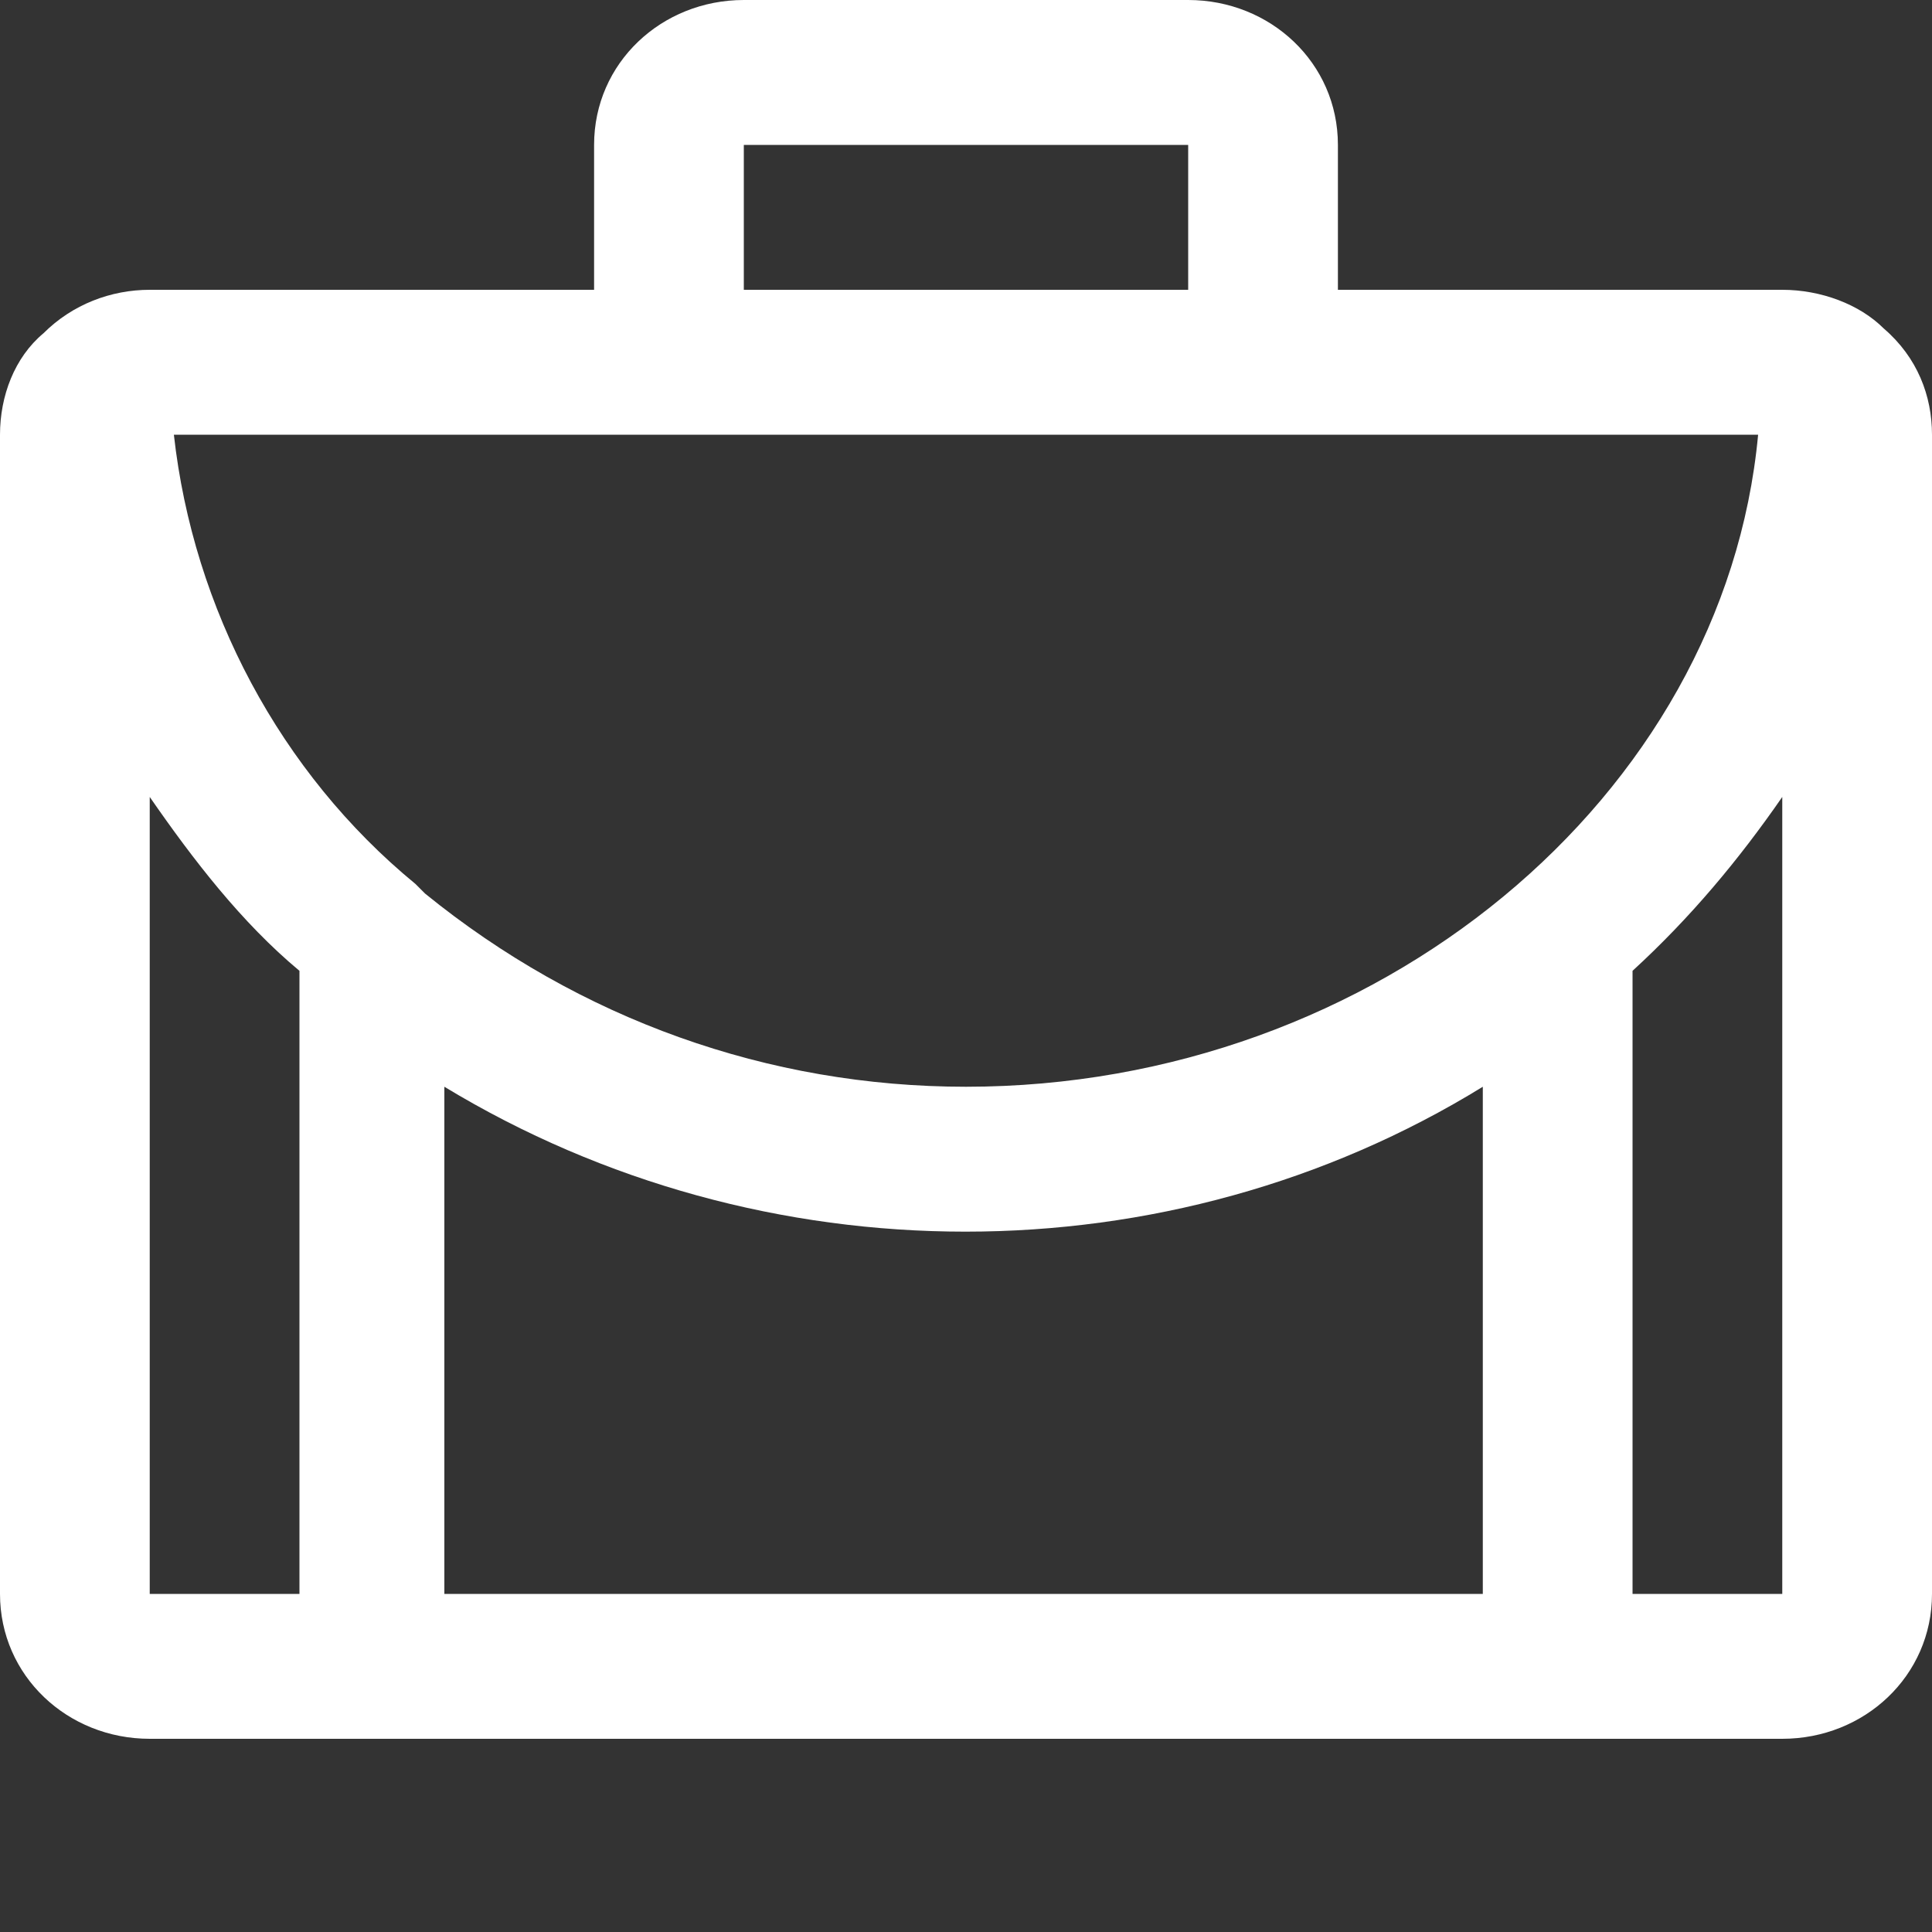 <?xml version="1.0" encoding="utf-8"?>
<!-- Generator: Adobe Illustrator 27.8.1, SVG Export Plug-In . SVG Version: 6.00 Build 0)  -->
<svg version="1.1" id="Ebene_1" xmlns="http://www.w3.org/2000/svg" xmlns:xlink="http://www.w3.org/1999/xlink" x="0px" y="0px"
	 viewBox="0 0 40 40" style="enable-background:new 0 0 40 40;" xml:space="preserve">
<rect x="0" y="0" width="40" height="40" fill="#333333" stroke="none"/>
<style type="text/css">
	.st0{fill:#FFFFFF;}
</style>
<g id="icon_x2F_general_x2F_suitcase">
	<g id="suitcase" transform="translate(-0, 0)">
		<g id="noun-suitcase-2230634">
			<path id="Shape" class="st0" d="M39,6.8L39,6.8C38.5,6.3,37.7,6,36.9,6h-9.2V3c0-1.7-1.4-3-3.1-3h-9.2c-1.7,0-3.1,1.3-3.1,3v3
				H3.1C2.3,6,1.5,6.3,0.9,6.9l0,0C0.3,7.4,0,8.2,0,9v24c0,1.7,1.4,3,3.1,3h33.8c1.7,0,3.1-1.3,3.1-3V9C40,8.2,39.7,7.4,39,6.8z
				 M9.2,22.5c6.6,4,15,4,21.5,0V33H9.2V22.5z M20,22.5c-4.1,0-8-1.4-11.2-4l-0.2-0.2C5.8,16,4,12.6,3.6,9h32.8
				C35.7,16.5,28.5,22.5,20,22.5z M15.4,3h9.2v3h-9.2V3z M3.1,16.5c0.9,1.3,1.9,2.6,3.1,3.6V33H3.1V16.5z M33.8,33V20.1
				c1.2-1.1,2.2-2.3,3.1-3.6V33H33.8z"/>
		</g>
	</g>
</g>
</svg>
